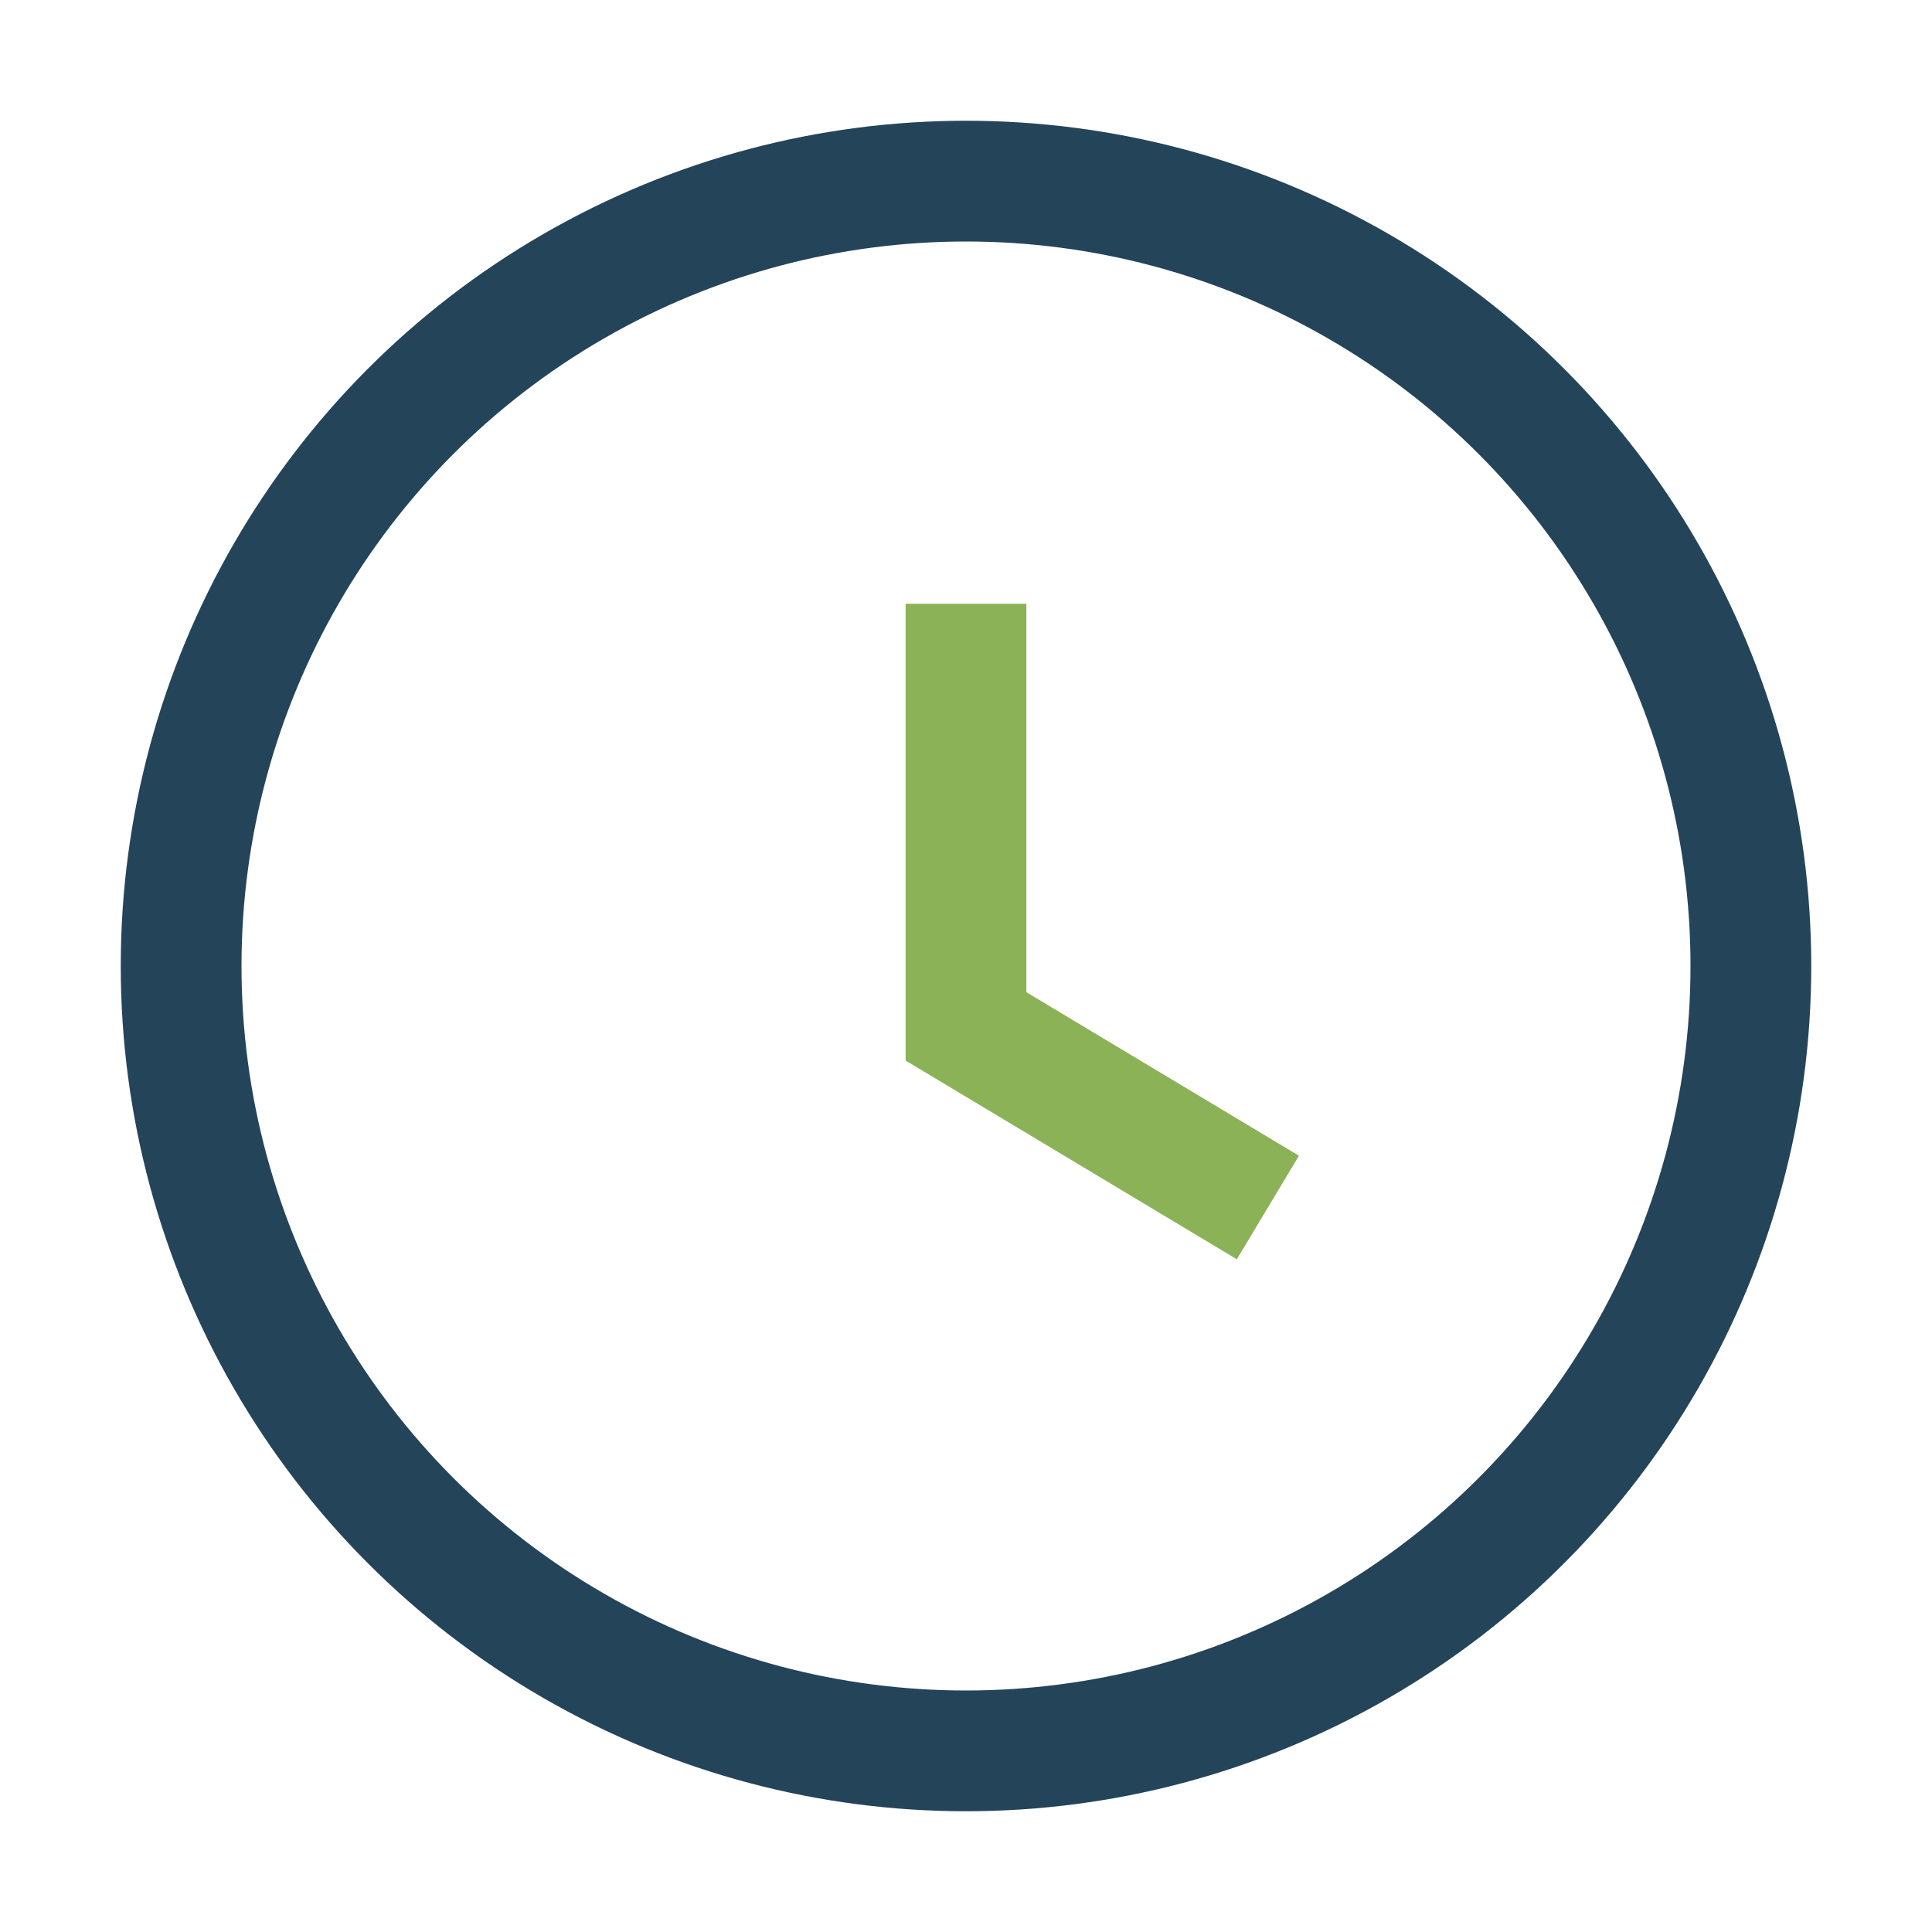 <?xml version="1.0" encoding="UTF-8"?>
<svg xmlns="http://www.w3.org/2000/svg" width="32" height="32" viewBox="0 0 32 32"><circle cx="16" cy="16" r="13" fill="none" stroke="#24445A" stroke-width="2"/><path d="M16 10v7l5 3" stroke="#8BB256" stroke-width="2" fill="none"/></svg>